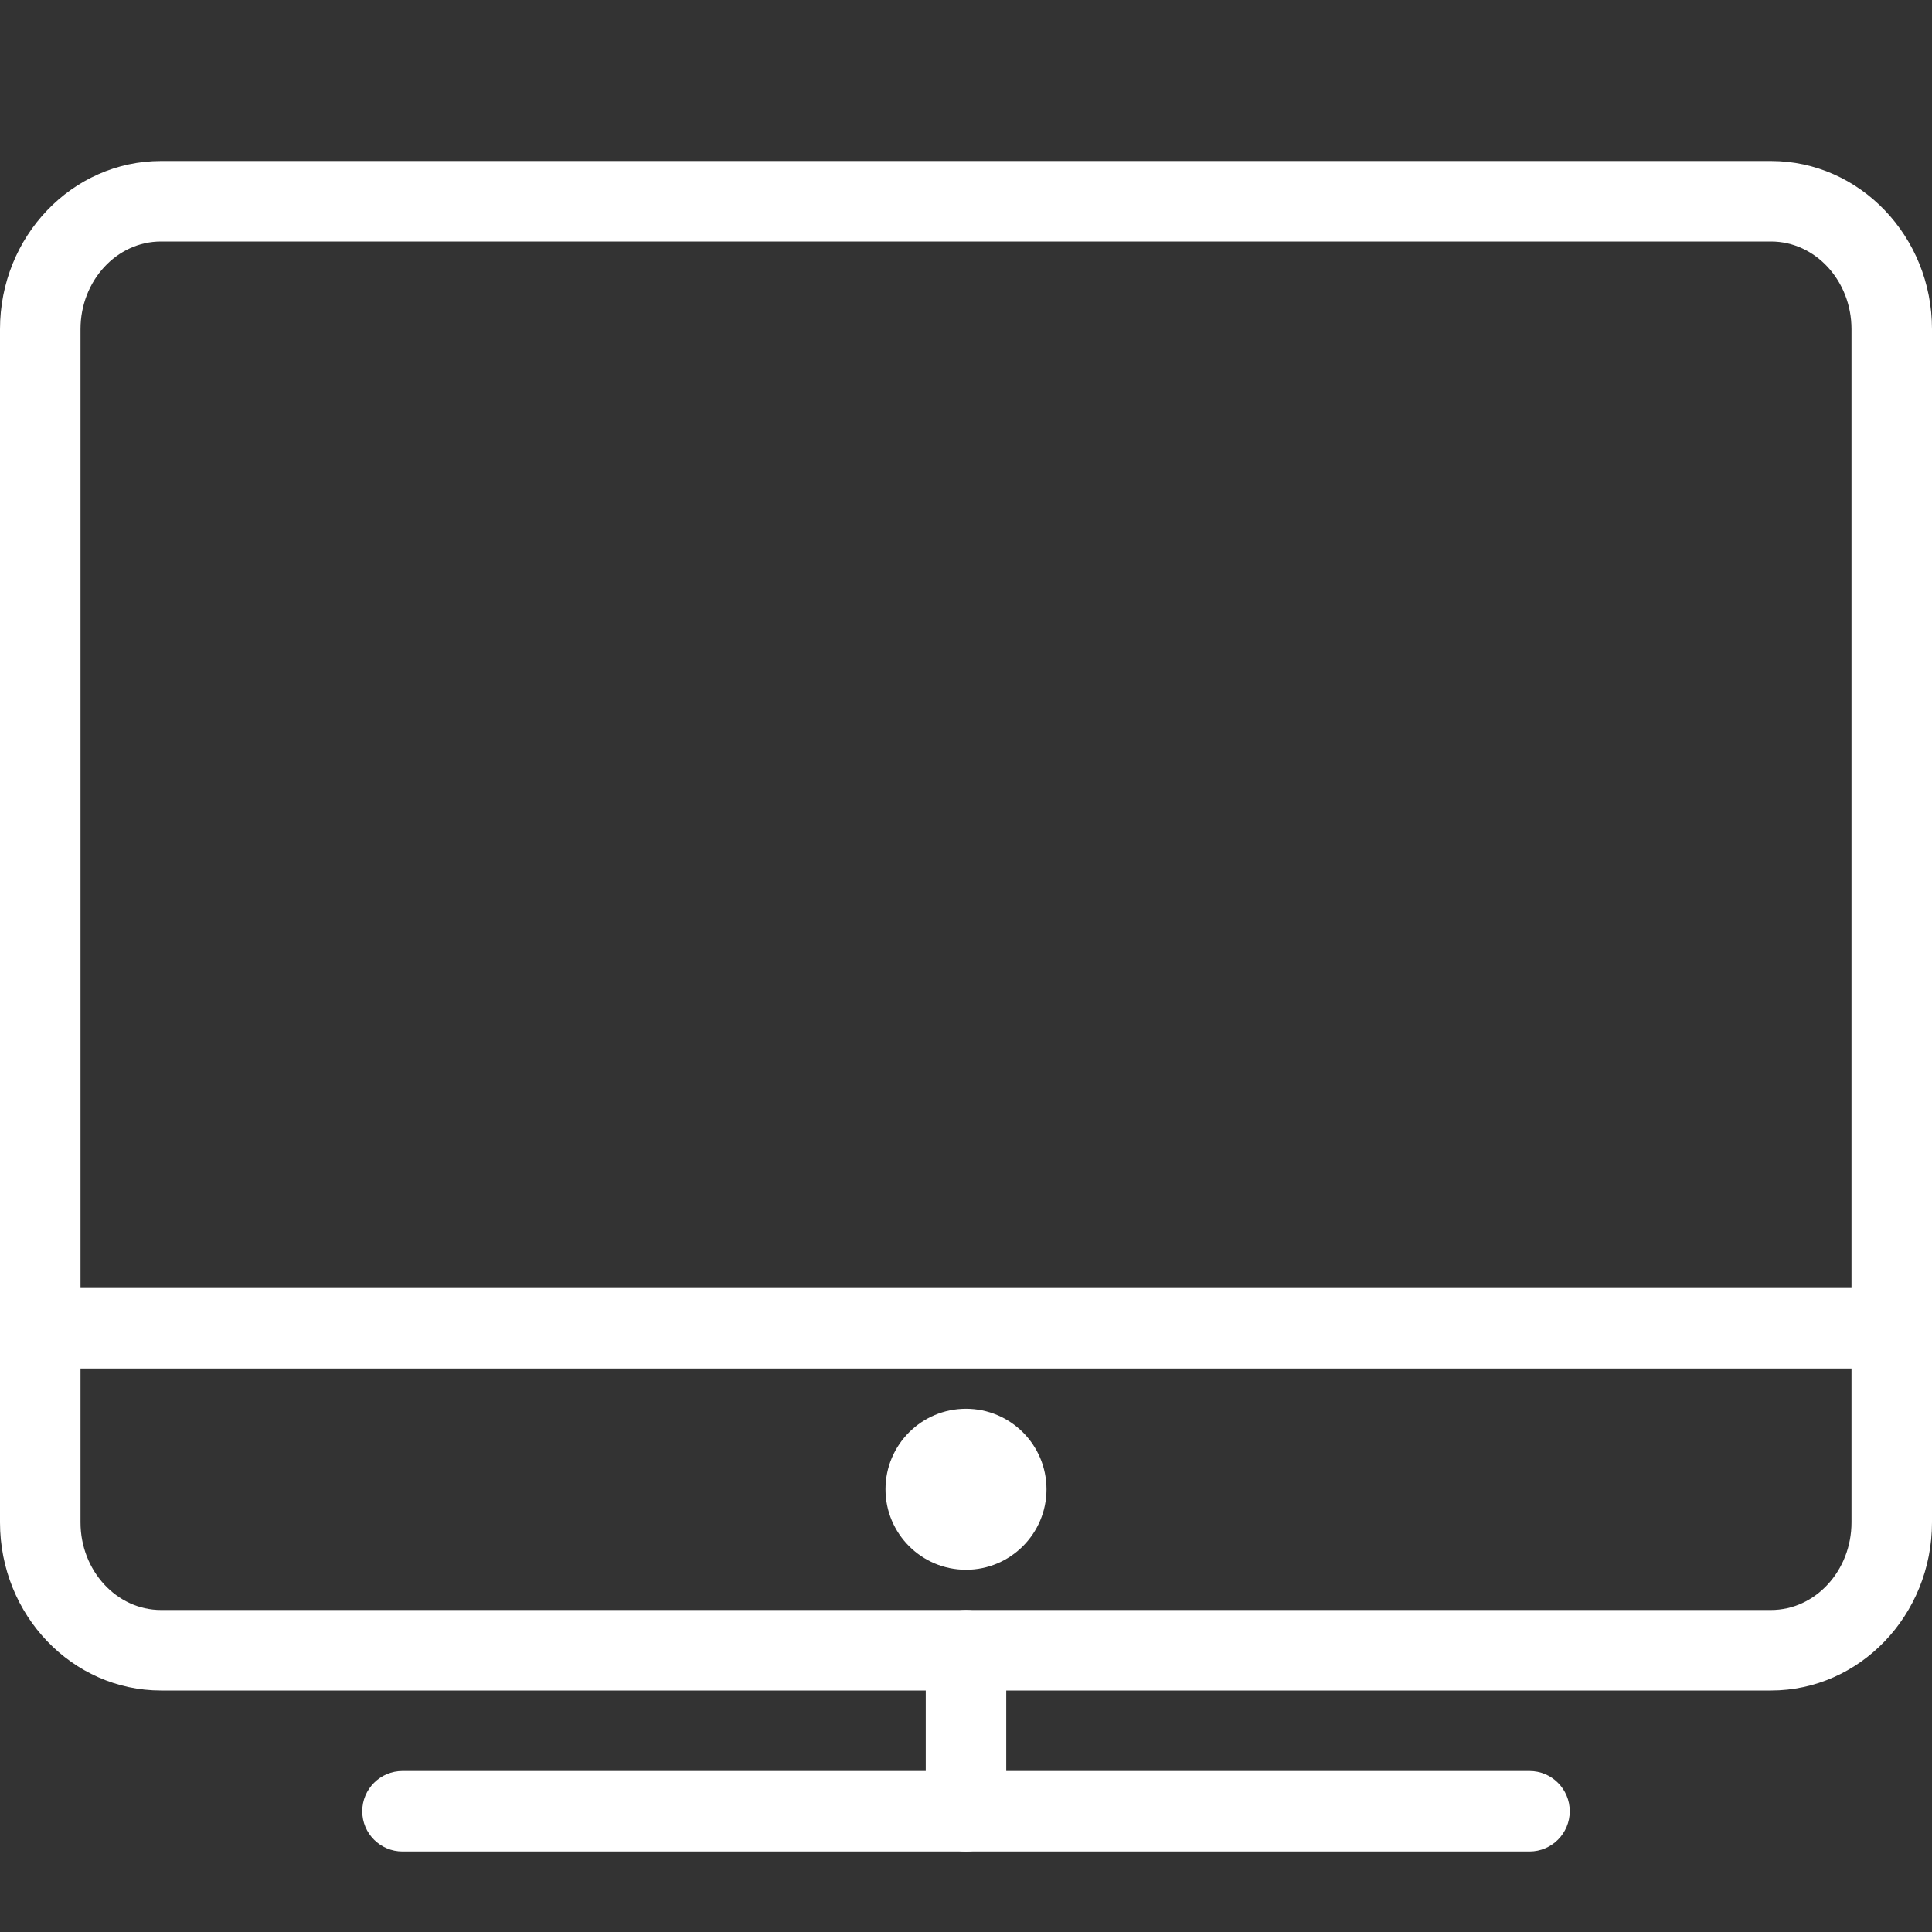 <svg width="36" height="36" viewBox="0 0 36 36" fill="none" xmlns="http://www.w3.org/2000/svg">
<rect x="0" y="0" width="36" height="36" fill="#333333" stroke="none"/>
<path d="M33 31.5H3C1.345 31.5 0 30.095 0 28.367V6.133C0 4.405 1.345 3 3 3H33C34.654 3 36 4.405 36 6.133V28.367C36 30.095 34.654 31.5 33 31.5ZM3 4.5C2.173 4.5 1.5 5.233 1.5 6.133V28.367C1.5 29.267 2.173 30 3 30H33C33.827 30 34.5 29.267 34.5 28.367V6.133C34.5 5.233 33.827 4.5 33 4.5H3Z" fill="white"/>
<path d="M28.5 34.5H7.5C7.086 34.5 6.75 34.164 6.75 33.75C6.75 33.336 7.086 33 7.5 33H28.5C28.914 33 29.25 33.336 29.25 33.75C29.25 34.164 28.914 34.5 28.5 34.5Z" fill="white"/>
<path d="M18 34.5C17.586 34.5 17.25 34.164 17.25 33.75V30.75C17.25 30.336 17.586 30 18 30C18.414 30 18.75 30.336 18.75 30.75V33.75C18.75 34.164 18.414 34.5 18 34.5Z" fill="white"/>
<path d="M18 29.25C18.828 29.25 19.5 28.578 19.5 27.75C19.5 26.922 18.828 26.25 18 26.25C17.172 26.25 16.5 26.922 16.5 27.75C16.5 28.578 17.172 29.25 18 29.25Z" fill="white"/>
<path d="M35.25 24H0.75V25.5H35.25V24Z" fill="white"/>
</svg>
